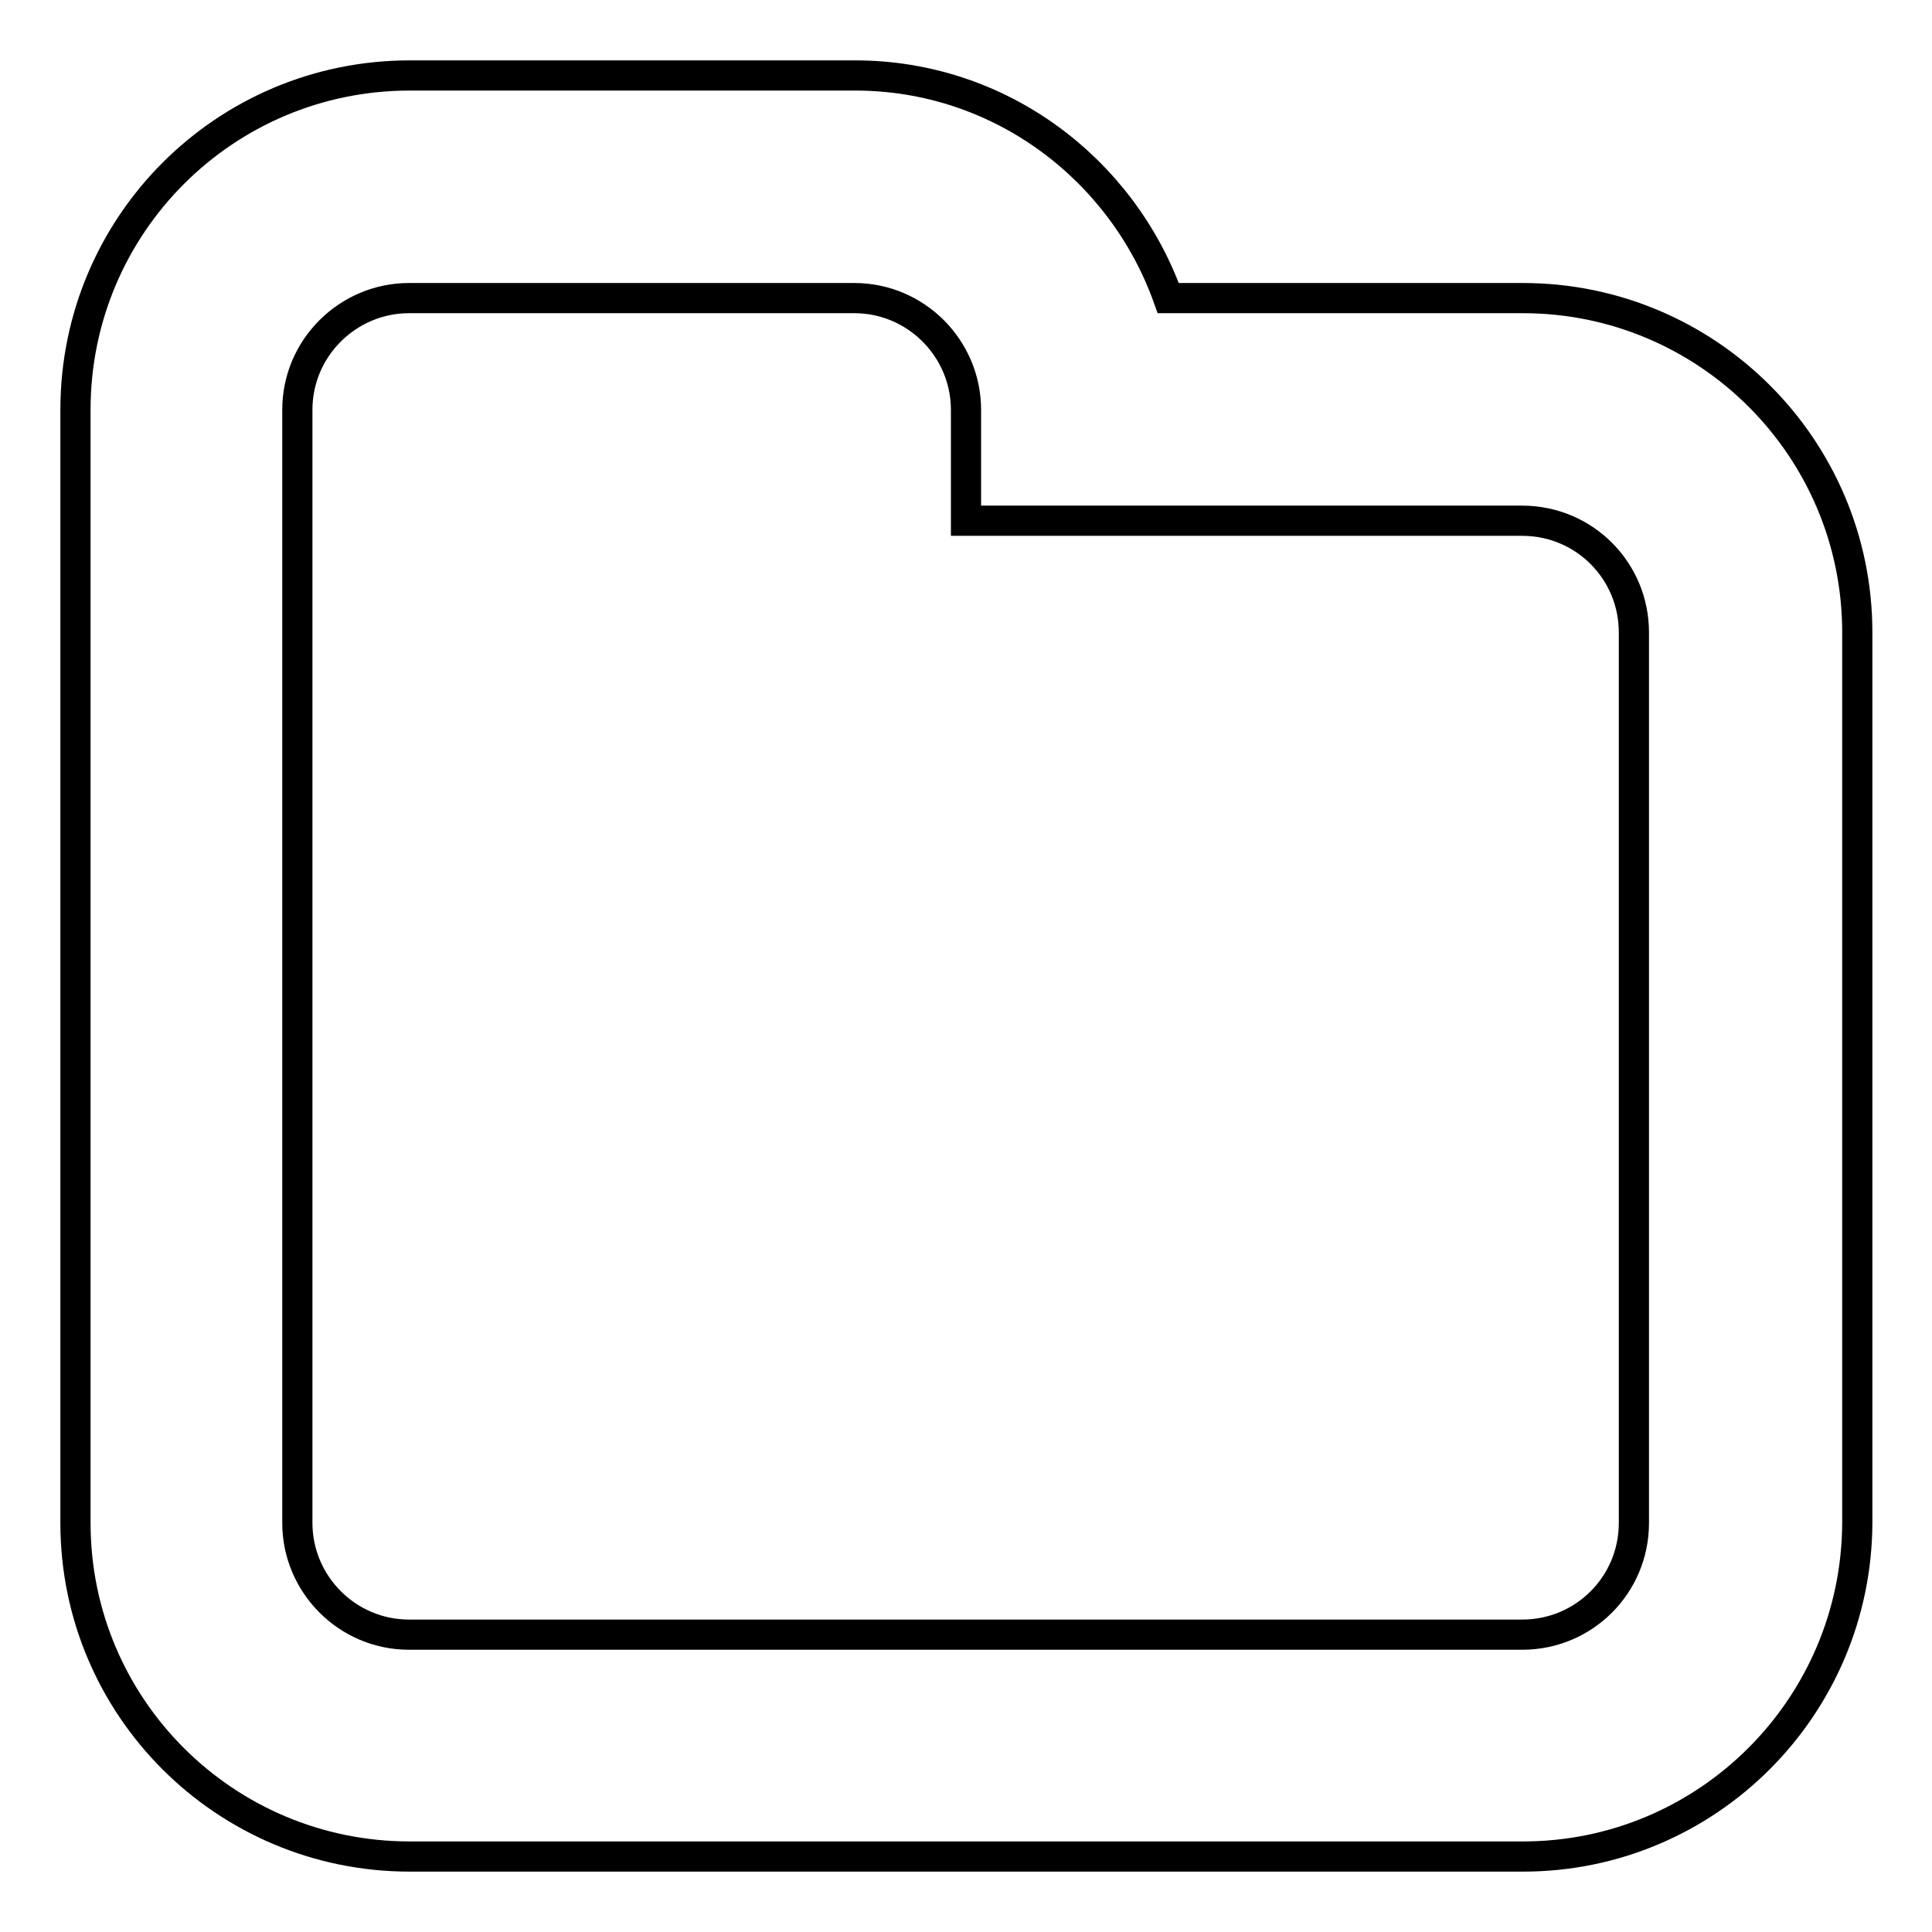 <?xml version="1.0" encoding="utf-8"?>
<!-- Svg Vector Icons : http://www.onlinewebfonts.com/icon -->
<!DOCTYPE svg PUBLIC "-//W3C//DTD SVG 1.1//EN" "http://www.w3.org/Graphics/SVG/1.1/DTD/svg11.dtd">
<svg version="1.1" xmlns="http://www.w3.org/2000/svg" xmlns:xlink="http://www.w3.org/1999/xlink" x="0px" y="0px" viewBox="0 0 256 256" enable-background="new 0 0 256 256" xml:space="preserve">
<g> <path stroke-width="4" fill-opacity="0" stroke="#000000"  d="M201.8,246H54.3C29.8,246,10,226.2,10,201.8V54.3C10,29.8,29.8,10,54.3,10h59c19.2,0,35.4,12.4,41.5,29.5 h47c24.4,0,44.3,19.8,44.3,44.3v118C246,226.2,226.2,246,201.8,246z M216.5,83.8c0-8.2-6.6-14.8-14.8-14.8H128V54.3 c0-8.1-6.6-14.8-14.8-14.8h-59c-8.1,0-14.8,6.6-14.8,14.8v147.5c0,8.1,6.6,14.8,14.8,14.8h147.5c8.2,0,14.8-6.6,14.8-14.8V83.8z"/></g>
</svg>